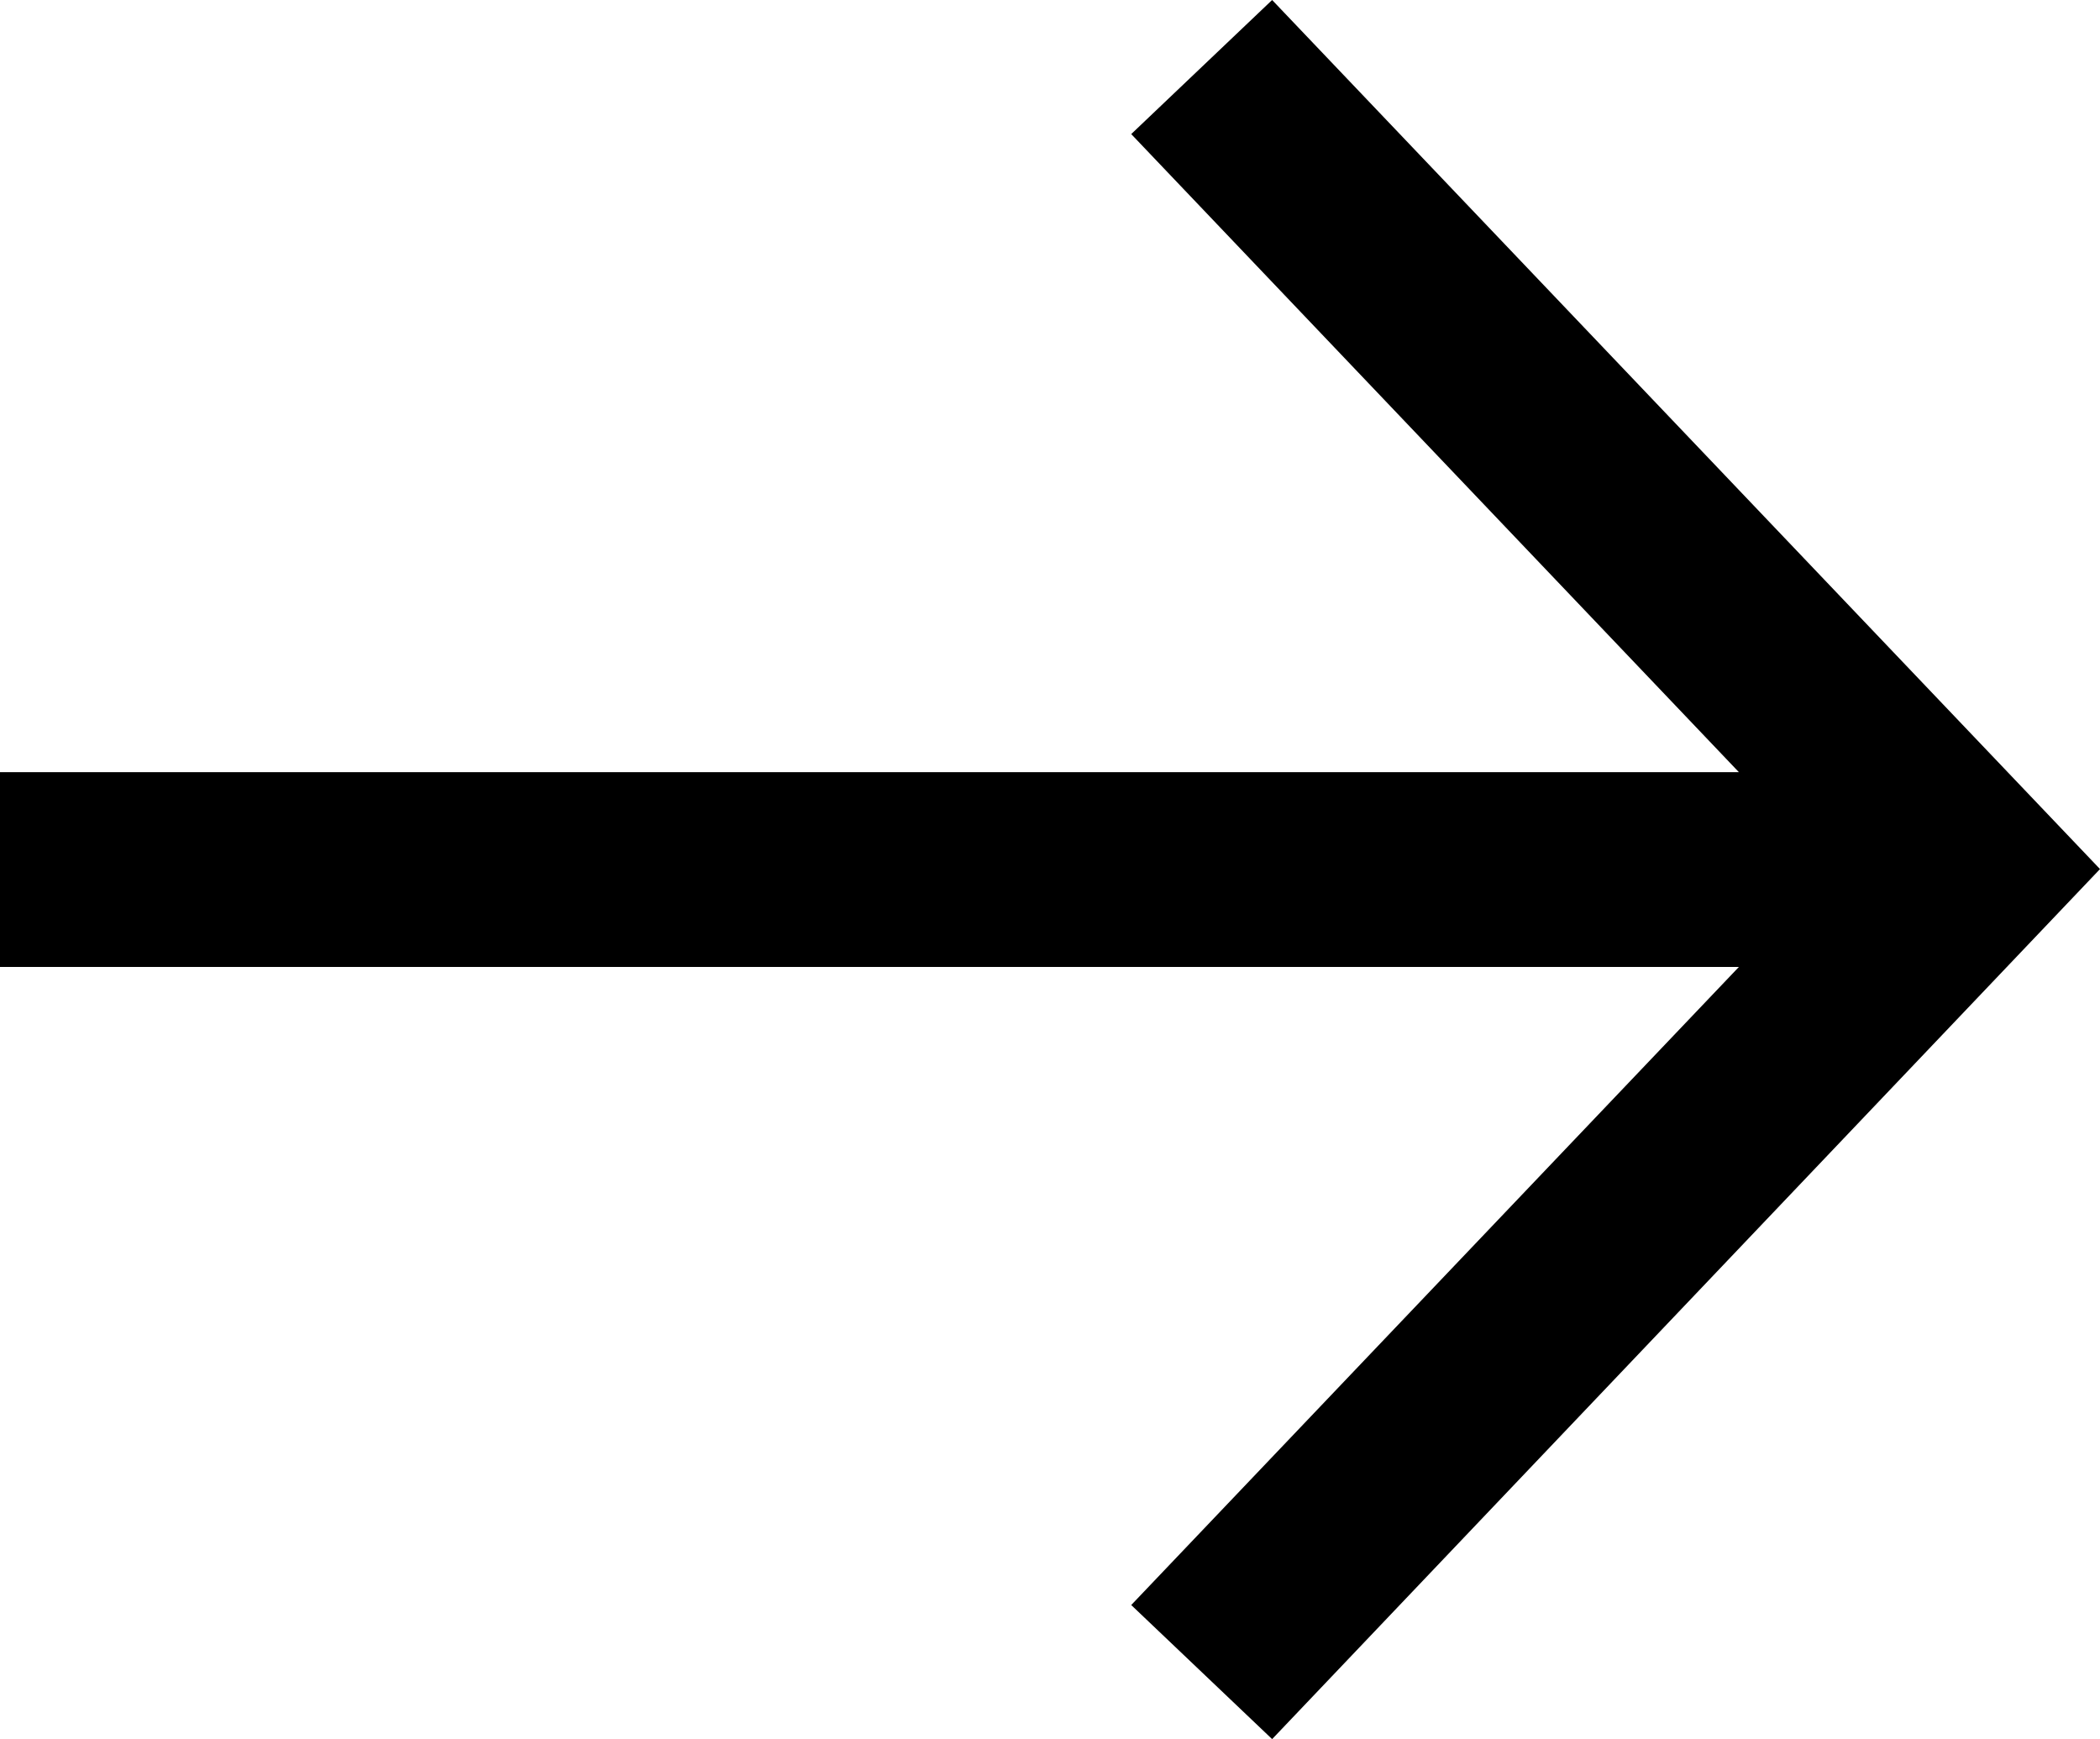 <?xml version="1.0" encoding="utf-8"?>
<!-- Generator: Adobe Illustrator 23.0.4, SVG Export Plug-In . SVG Version: 6.00 Build 0)  -->
<svg version="1.1" id="Layer_1" xmlns="http://www.w3.org/2000/svg" xmlns:xlink="http://www.w3.org/1999/xlink" x="0px" y="0px"
	 viewBox="0 0 21.46 17.77" style="enable-background:new 0 0 21.46 17.77;" xml:space="preserve">
<style type="text/css">
	.st0{fill:#000000;}
</style>
<polygon class="st0" points="13,0 11.56,1.37 17.77,7.89 0,7.89 0,9.88 17.77,9.88 11.56,16.4 13,17.77 21.46,8.88 "/>
</svg>
